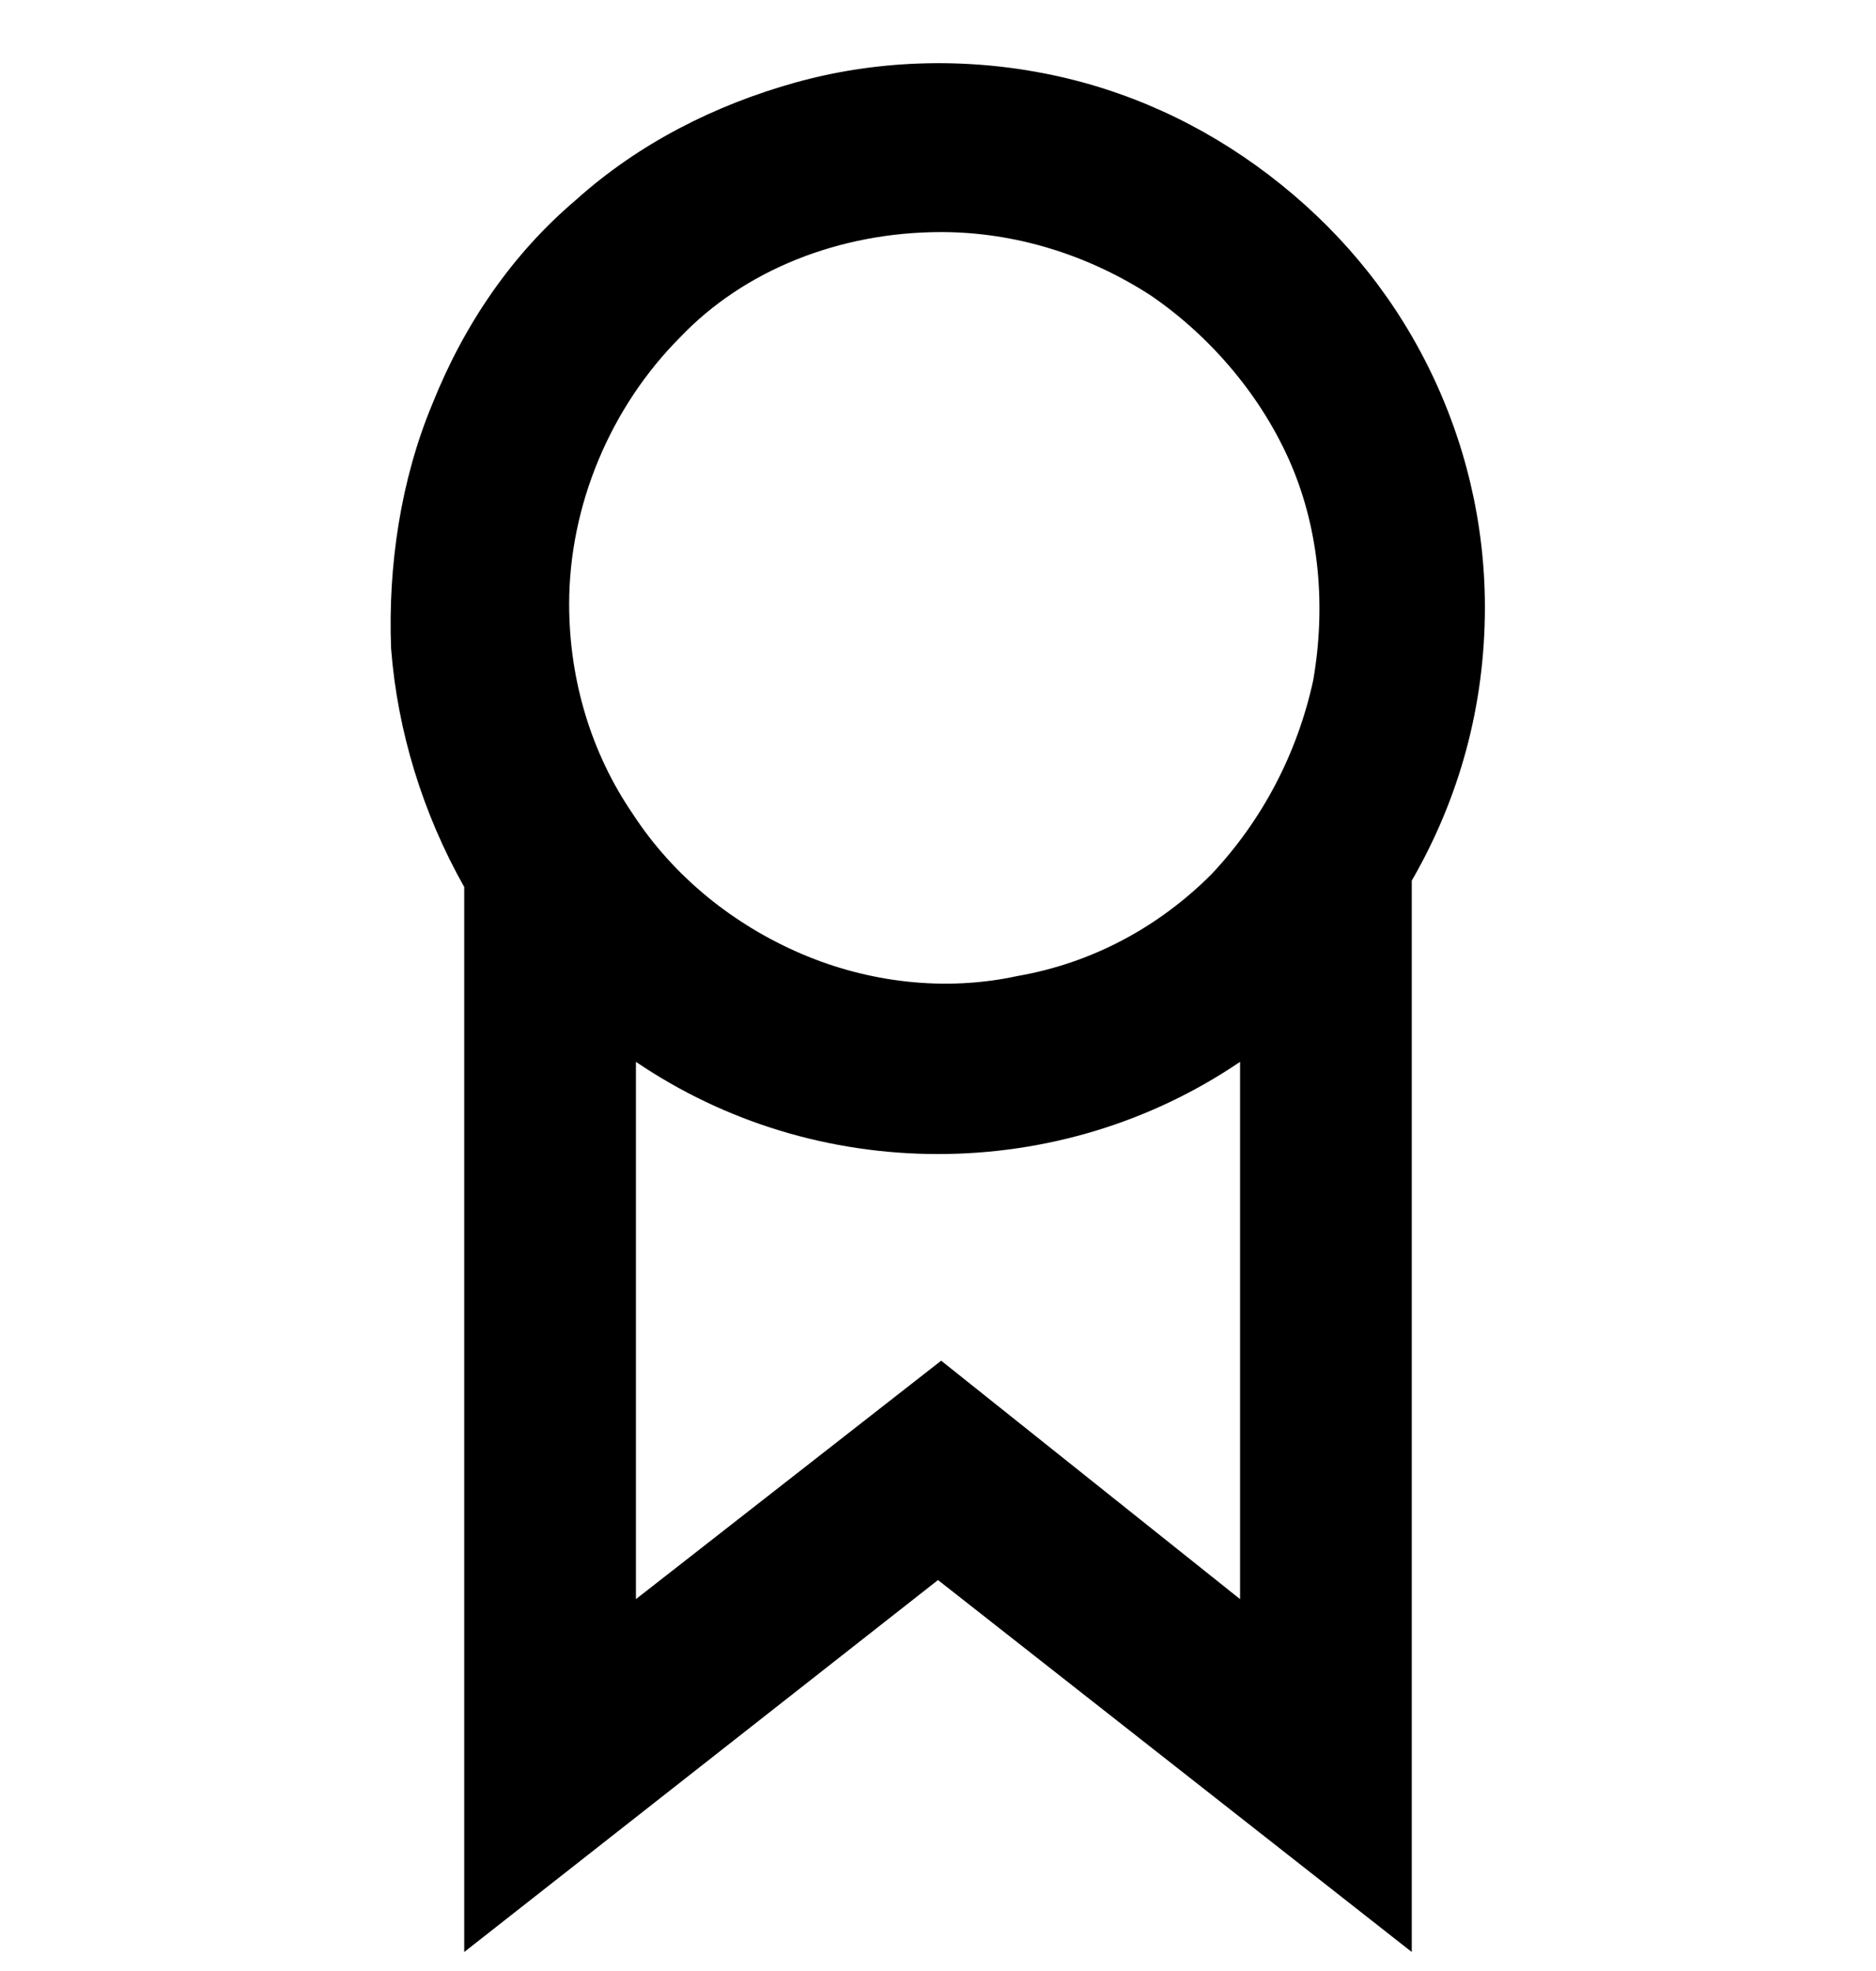 <?xml version="1.0" encoding="utf-8"?>
<!-- Generator: Adobe Illustrator 25.0.0, SVG Export Plug-In . SVG Version: 6.00 Build 0)  -->
<svg version="1.1" id="Layer_1" xmlns="http://www.w3.org/2000/svg" xmlns:xlink="http://www.w3.org/1999/xlink" x="0px" y="0px"
	 width="59px" height="62px" viewBox="0 0 59 62" style="enable-background:new 0 0 59 62;" xml:space="preserve">
<style type="text/css">
	.st0{display:none;}
	.st1{display:inline;}
</style>
<g id="Layer_1_1_" class="st0">
	<path class="st1" d="M31.3,13.5c-0.7-0.1-1.3-0.1-2-0.1c-3.5,0-6.9,1.2-9.7,3.3s-4.8,5.1-5.7,8.5s-0.7,7,0.7,10.3
		c1.3,3.3,3.7,6,6.8,7.7V50h16v-6.8c2.9-1.7,5.2-4.2,6.6-7.3c1.4-3.1,1.8-6.5,1.1-9.7c-0.7-3.3-2.3-6.3-4.8-8.6
		C37.8,15.3,34.7,13.9,31.3,13.5z M34.7,38.6L32,40.1v4.6h-5.3v-4.6L24,38.6c-2-1.2-3.6-3-4.5-5.1c-0.9-2.2-1.1-4.6-0.5-6.8
		c0.6-2.3,1.9-4.3,3.8-5.7c1.9-1.4,4.1-2.2,6.5-2.2c0.5,0,0.9,0,1.4,0.1c2.2,0.3,4.3,1.3,5.9,2.8s2.7,3.5,3.2,5.7
		c0.4,2.2,0.2,4.5-0.7,6.5S36.6,37.5,34.7,38.6z"/>
	<path class="st1" d="M29.4,61.3c1.6,0,3.1-0.6,4.2-1.8c1.1-1.1,1.8-2.7,1.8-4.2h-12c0,1.6,0.6,3.1,1.8,4.2
		C26.3,60.7,27.8,61.3,29.4,61.3z"/>
	<path class="st1" d="M32,0h-5.3v8H32V0z"/>
	<path class="st1" d="M48.1,6.7l-4.8,4.8l3.8,3.8l4.8-4.8L48.1,6.7z"/>
	<path class="st1" d="M8,26.7H0V32h8V26.7z"/>
	<path class="st1" d="M58.7,26.7h-8V32h8V26.7z"/>
	<path class="st1" d="M10.6,6.6l-3.8,3.8l4.8,4.8l3.7-3.7L10.6,6.6z"/>
</g>
<g id="Layer_2_1_" class="st0">
	<path class="st1" d="M37.5,23.5h-16v16h16V23.5z M32.2,34.2h-5.3v-5.3h5.3V34.2z M53.5,28.8v-5.3h-5.3V12.8H37.5V7.5h-5.3v5.3h-5.3
		V7.5h-5.3v5.3H10.8v10.7H5.5v5.3h5.3v5.3H5.5v5.3h5.3v10.7h10.7v5.3h5.3v-5.3h5.3v5.3h5.3v-5.3h10.7V39.5h5.3v-5.3h-5.3v-5.3h5.4
		V28.8z M42.8,44.8H16.2V18.2h26.7v26.6H42.8z"/>
</g>
<g id="Layer_3" class="st0">
	<path class="st1" d="M26.6,20.9v13h3.3v-9.8H32v7.6h3.3v-7.6h2.2V34h3.3V21H26.6V20.9z"/>
	<path class="st1" d="M10.3,24.2h4.9V34h3.3v-9.8h4.9v-3.3h-13L10.3,24.2L10.3,24.2z"/>
	<path class="st1" d="M44.9,43.2c4-5,6-11.3,5.5-17.7S47,13.2,42.3,8.9s-11-6.6-17.4-6.5s-12.5,2.7-17,7.2s-7.2,10.6-7.4,17
		C0.3,33,2.6,39.3,6.8,44c4.3,4.8,10.2,7.7,16.6,8.3c6.4,0.5,12.7-1.4,17.7-5.4l13.8,13.8l3.8-3.8L44.9,43.2z M25.5,47.1
		c-3.9,0-7.7-1.2-10.9-3.3c-3.2-2.2-5.7-5.2-7.2-8.8s-1.9-7.5-1.1-11.3s2.6-7.3,5.4-10.1c2.7-2.7,6.2-4.6,10.1-5.4
		c3.8-0.8,7.8-0.4,11.3,1.1c3.6,1.5,6.7,4,8.8,7.2c2.2,3.2,3.3,7,3.3,10.9c0,5.2-2.1,10.2-5.8,13.9S30.7,47.1,25.5,47.1z"/>
</g>
<g id="Layer_4">
	<path d="M46.7,19.1c0-2.6-0.6-5.2-1.8-7.6s-2.9-4.4-5-6s-4.5-2.7-7.1-3.2S27.5,1.9,25,2.6s-4.9,1.9-6.9,3.7c-2,1.7-3.5,3.9-4.5,6.4
		c-1,2.4-1.4,5.1-1.3,7.7c0.2,2.6,1,5.2,2.3,7.5v33.5l14.9-11.7l14.9,11.7V27.7C45.9,25.1,46.7,22.2,46.7,19.1z M29.6,7.3
		c2.3,0,4.6,0.7,6.6,2c1.9,1.3,3.5,3.2,4.4,5.3s1.1,4.5,0.7,6.8c-0.5,2.3-1.6,4.4-3.2,6.1c-1.7,1.7-3.8,2.8-6.1,3.2
		c-2.3,0.5-4.7,0.2-6.8-0.7s-4-2.4-5.3-4.4c-1.3-1.9-2-4.2-2-6.6c0-3.1,1.3-6.2,3.5-8.4C23.4,8.5,26.4,7.3,29.6,7.3z M29.6,42.8
		L20,50.3V33.4c2.8,1.9,6.1,2.9,9.5,2.9s6.7-1,9.5-2.9v16.9L29.6,42.8z"/>
</g>
<g id="Layer_5" class="st0">
	<path class="st1" d="M40.4,38.6l1.2-4.3l1.2,4.3h2.3l1.8-6.8h-2l-1,4.4l-1.2-4.4h-1.9l-1.3,4.4l-0.9-4.4h-2.1l1.7,6.8
		C38.2,38.6,40.4,38.6,40.4,38.6z"/>
	<path class="st1" d="M28.2,38.6l1.2-4.3l1.2,4.3h2.3l1.8-6.8h-2l-1,4.4l-1.2-4.4h-1.9l-1.3,4.4l-0.9-4.4h-2.1l1.7,6.8
		C26,38.6,28.2,38.6,28.2,38.6z"/>
	<path class="st1" d="M16,38.6l1.2-4.3l1.2,4.3h2.3l1.8-6.8h-2l-1,4.4l-1.2-4.4h-1.9l-1.3,4.4l-0.9-4.4h-2.1l1.7,6.8
		C13.8,38.6,16,38.6,16,38.6z"/>
	<path class="st1" d="M0.5,2.5v58h58v-58H0.5z M43.2,6c0.4,0,0.8,0.1,1.1,0.3c0.3,0.2,0.6,0.5,0.7,0.9c0.2,0.4,0.2,0.8,0.1,1.2
		c-0.1,0.4-0.3,0.7-0.5,1c-0.3,0.3-0.6,0.5-1,0.5c-0.4,0.1-0.8,0-1.2-0.1c-0.4-0.2-0.7-0.4-0.9-0.7S41.2,8.4,41.2,8
		c0-0.5,0.2-1,0.6-1.4C42.1,6.2,42.6,6,43.2,6z M53.2,55.2H5.8v-42h47.3v42H53.2z M51.2,10c-0.4,0-0.8-0.1-1.1-0.3s-0.6-0.5-0.7-0.9
		c-0.2-0.4-0.2-0.8-0.1-1.2c0.1-0.4,0.3-0.7,0.5-1c0.3-0.3,0.6-0.5,1-0.5c0.4-0.1,0.8,0,1.2,0.1c0.4,0.2,0.7,0.4,0.9,0.7
		c0.2,0.3,0.3,0.7,0.3,1.1c0,0.5-0.2,1-0.6,1.4C52.2,9.8,51.7,10,51.2,10z"/>
</g>
</svg>
